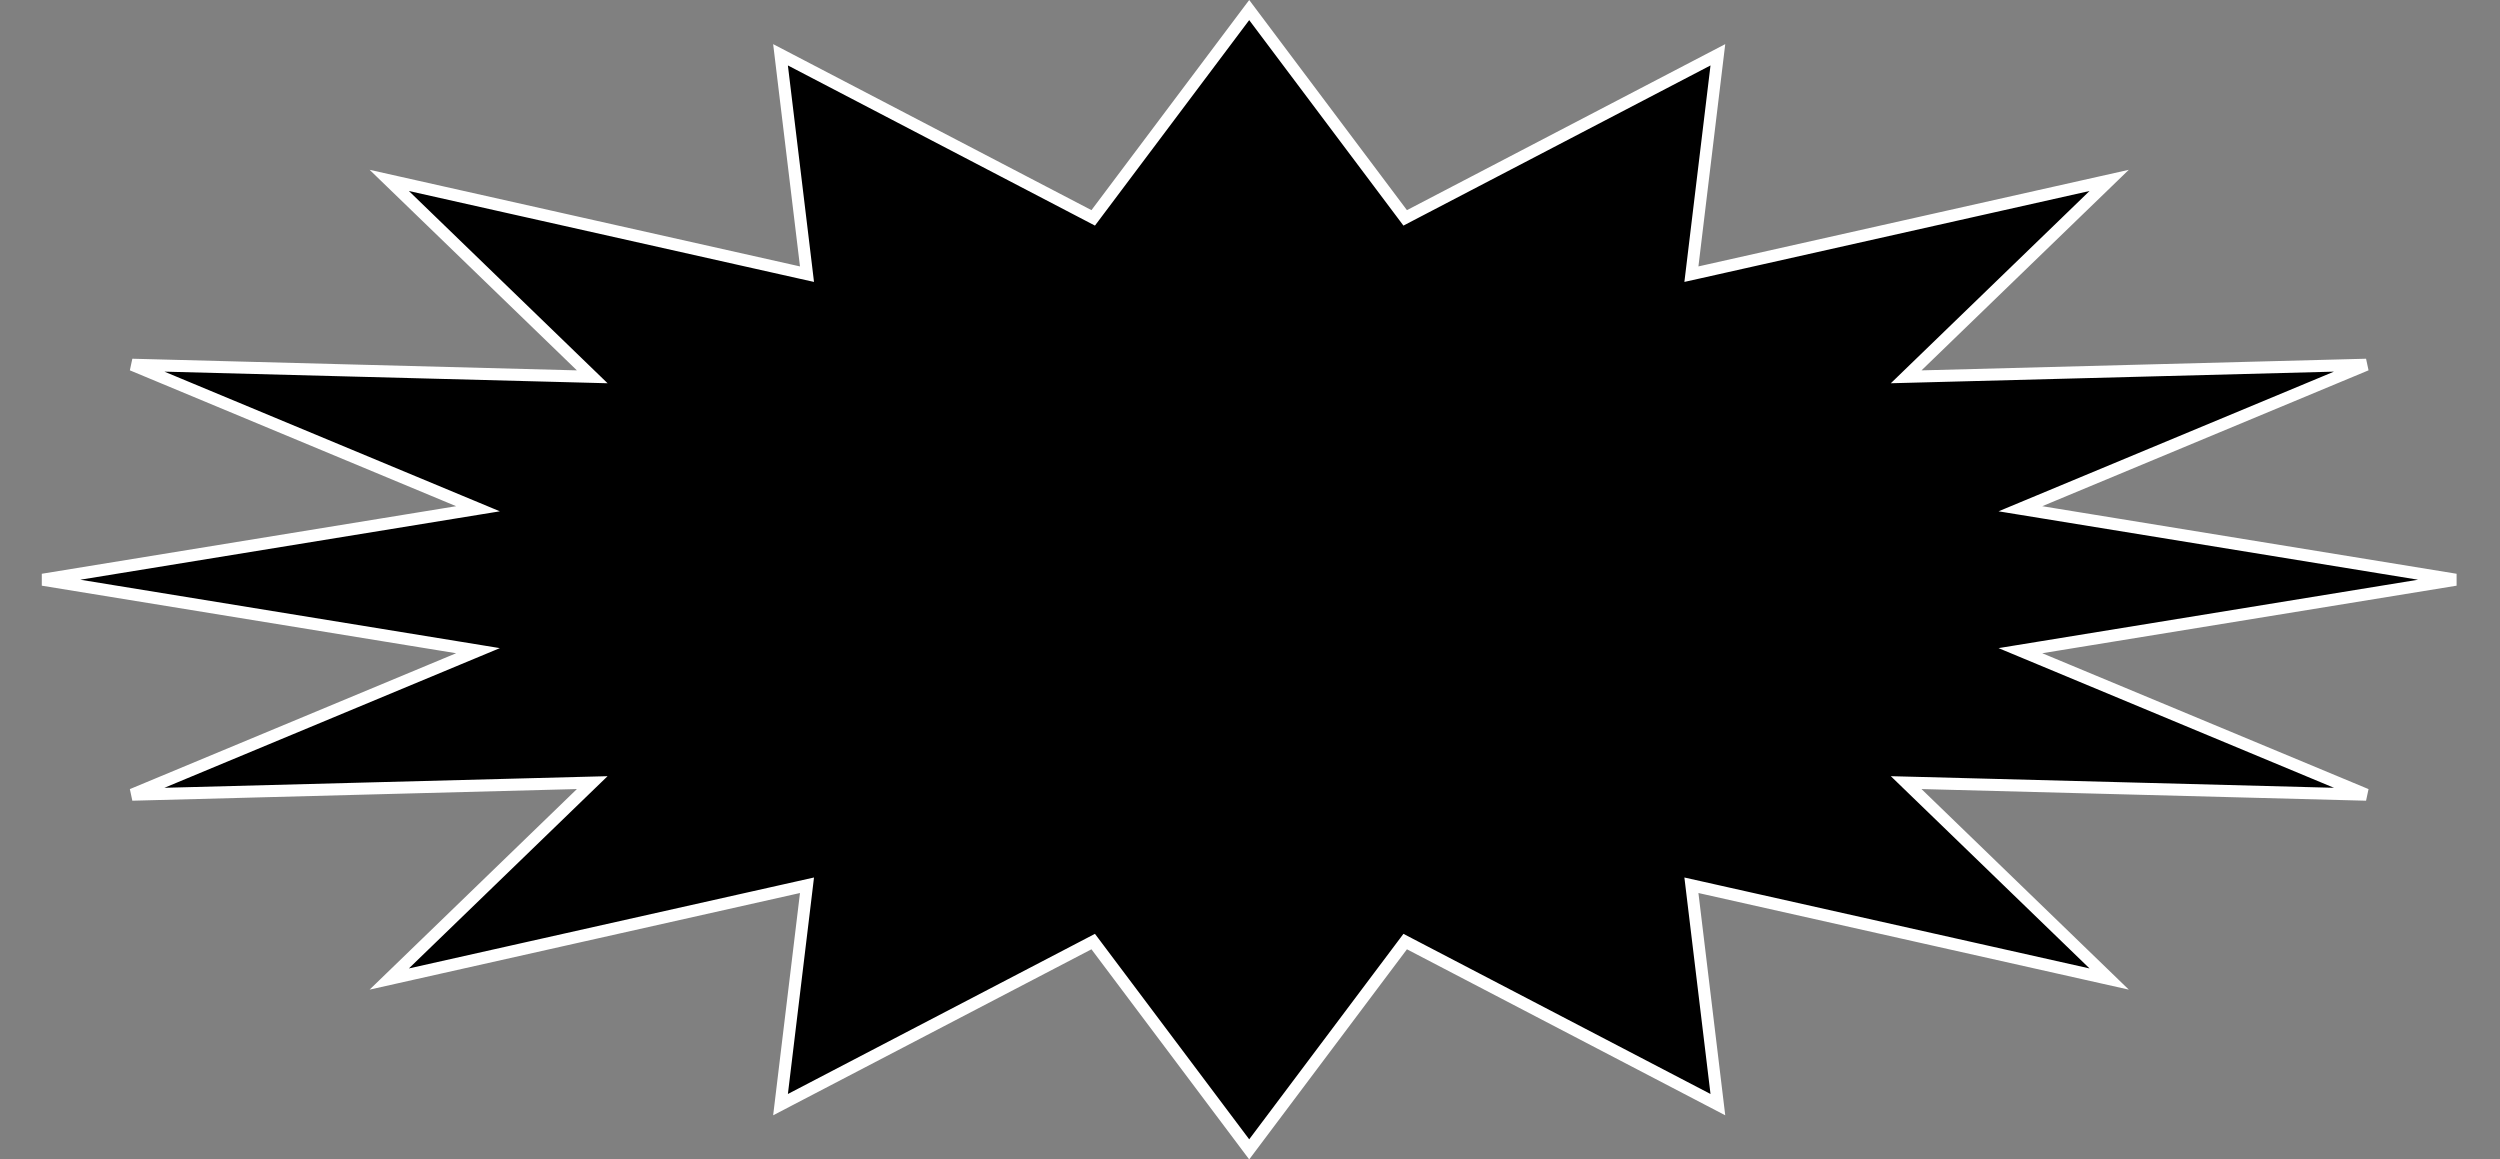 <?xml version="1.0" encoding="UTF-8"?> <svg xmlns="http://www.w3.org/2000/svg" width="207" height="96" viewBox="0 0 207 96" fill="none"><rect x="0" y="0" width="207" height="96" fill="#808080" stroke="none"/> <path d="M103.434 0.833L116.095 17.7L116.35 18.04L116.726 17.843L142.24 4.536L140.133 21.999L140.048 22.701L140.739 22.547L174.64 14.937L158.753 30.307L157.83 31.2L159.114 31.166L195.923 30.202L168.905 41.452L167.288 42.125L169.017 42.407L203.326 48.001L169.017 53.594L167.288 53.876L168.905 54.549L195.923 65.799L159.114 64.834L157.83 64.801L158.753 65.694L174.64 81.064L140.739 73.454L140.048 73.299L140.133 74.002L142.24 91.465L116.726 78.158L116.35 77.961L116.095 78.301L103.434 95.168L90.772 78.301L90.517 77.961L90.141 78.158L64.627 91.465L66.735 74.002L66.819 73.299L66.129 73.454L32.228 81.064L48.114 65.694L49.037 64.801L47.754 64.834L10.944 65.799L37.962 54.549L39.579 53.876L37.85 53.594L3.541 48.001L37.85 42.407L39.579 42.125L37.962 41.452L10.944 30.202L47.754 31.166L49.037 31.2L48.114 30.307L32.228 14.937L66.129 22.547L66.819 22.701L66.735 21.999L64.627 4.536L90.141 17.843L90.517 18.04L90.772 17.7L103.434 0.833Z" fill="black" stroke="white"></path> </svg> 